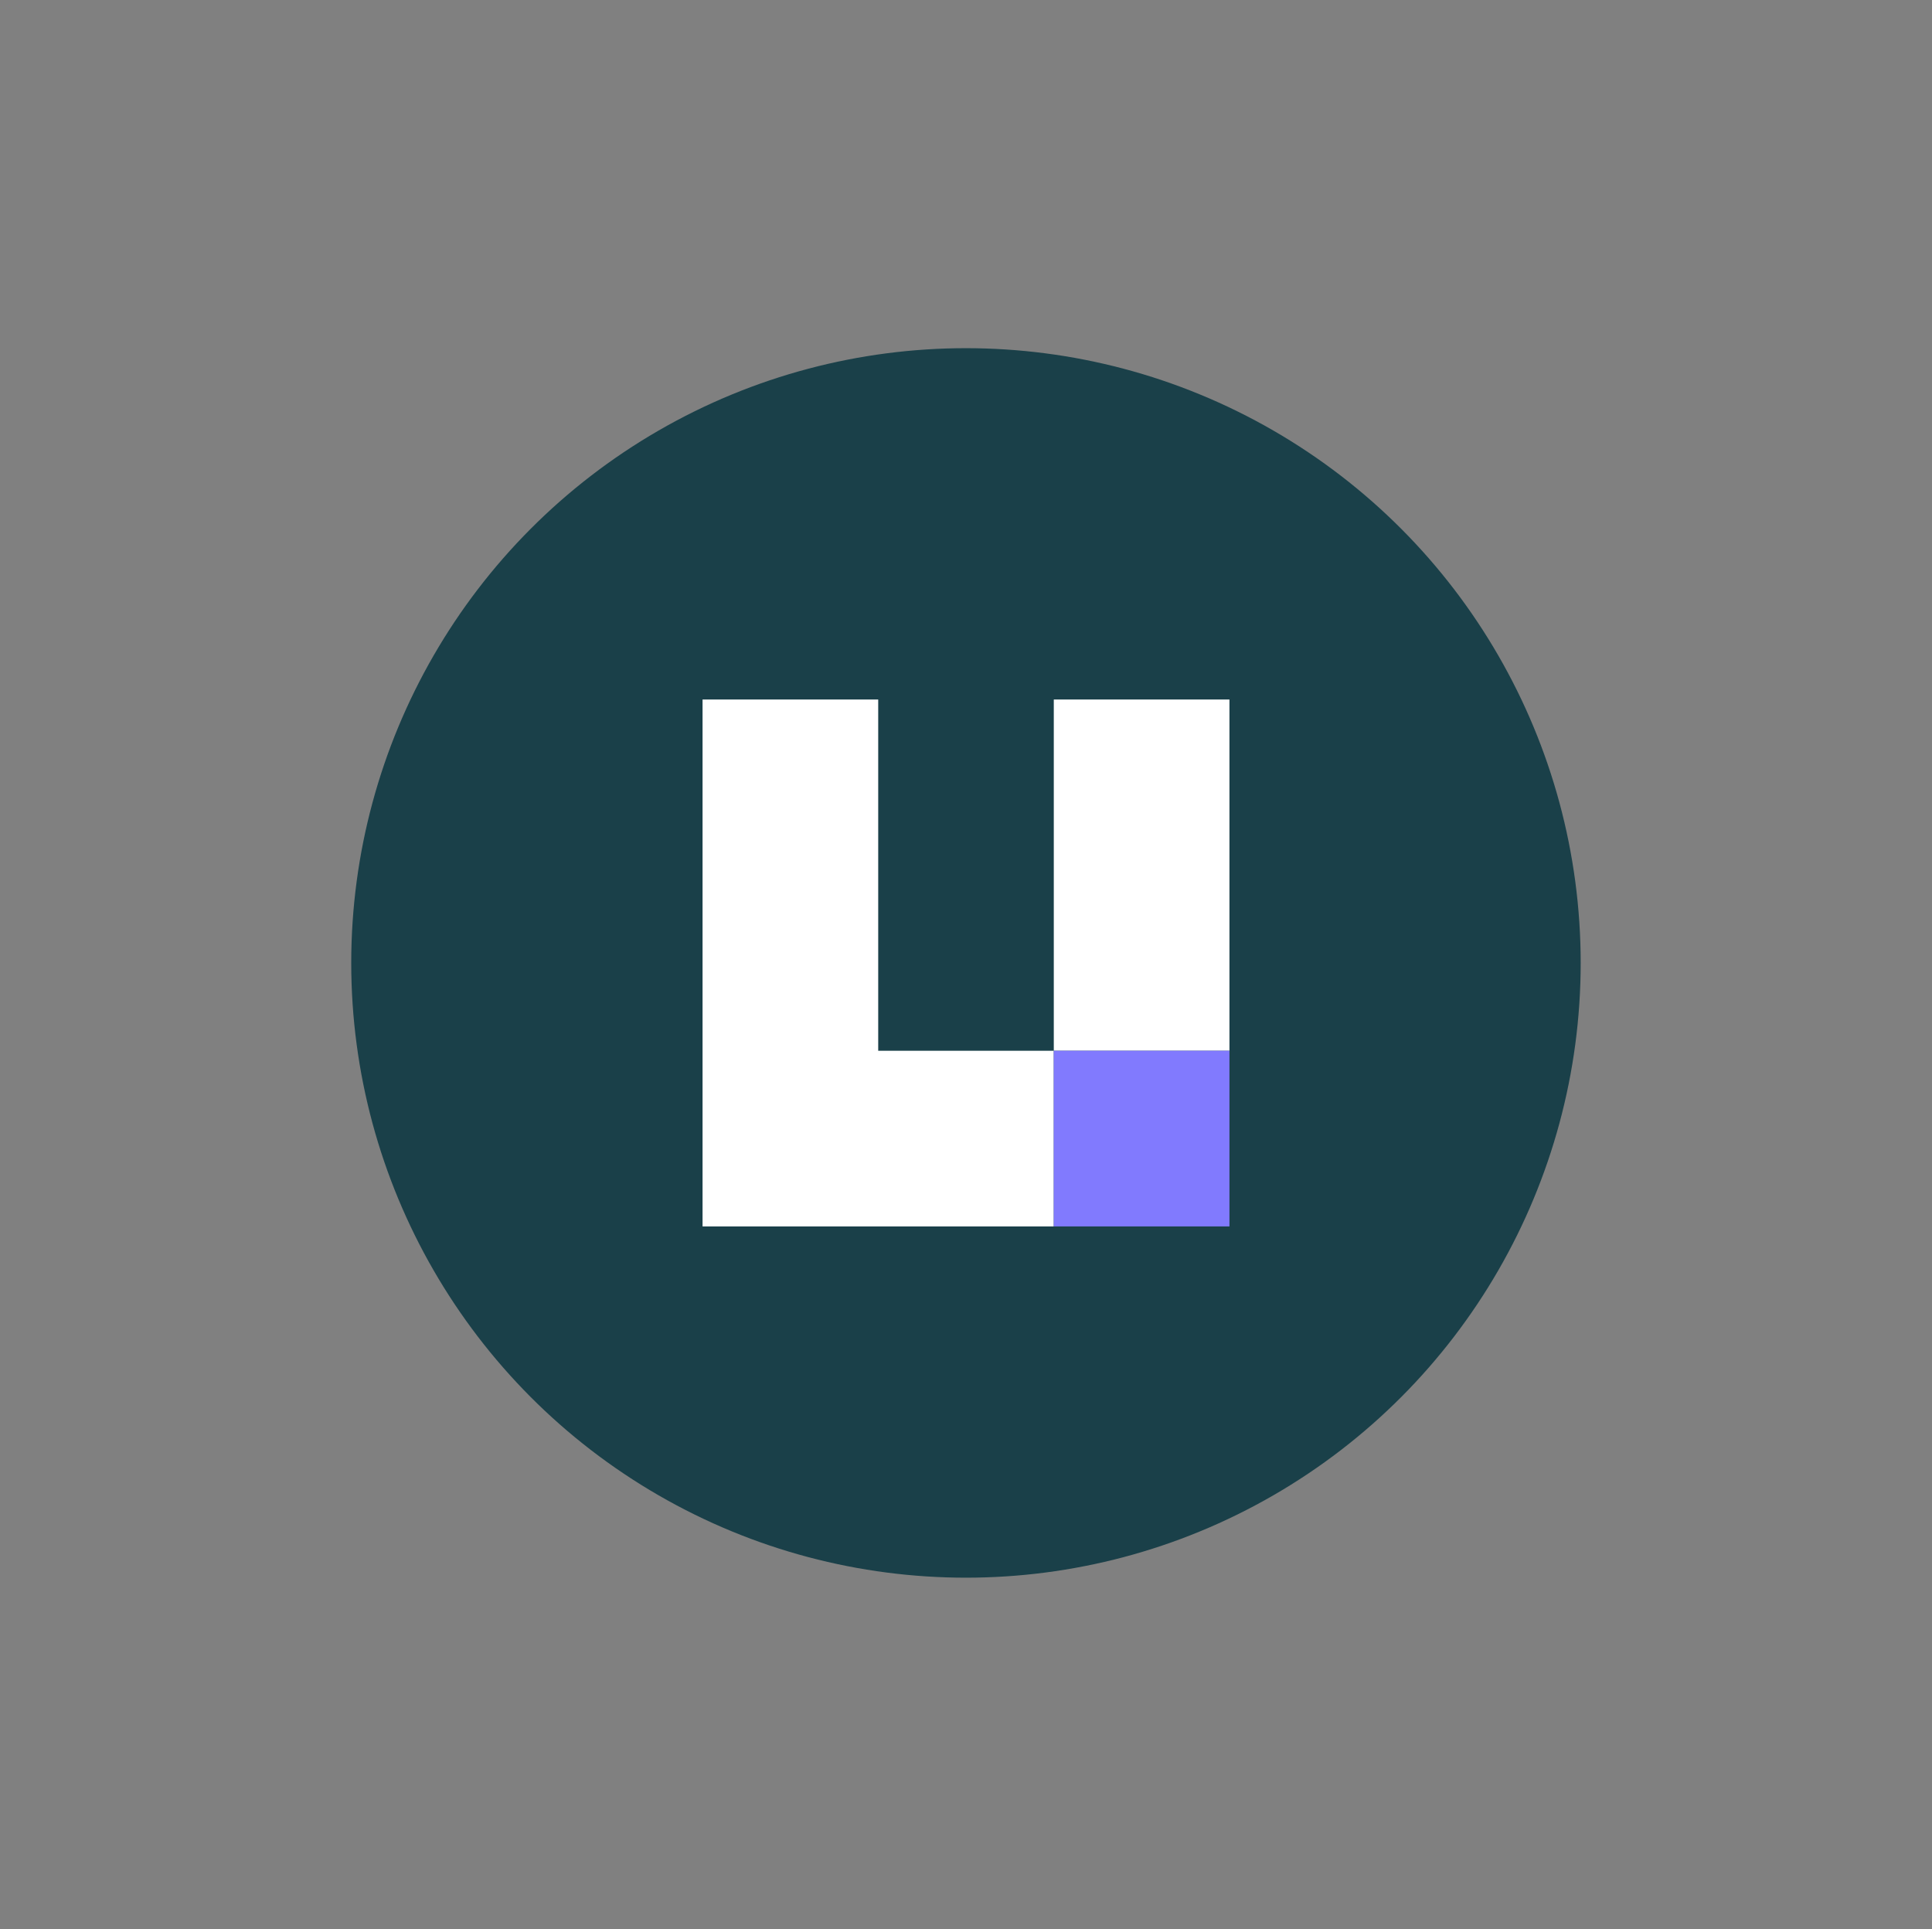 <svg id="bg" xmlns="http://www.w3.org/2000/svg" viewBox="0 0 251.43 251.03"><rect x="0" y="0" width="251.43" height="251.03" fill="#808080" stroke="none"/><defs><style>.cls-1{fill:#1a4049;}.cls-2{fill:#fff;}.cls-3{fill:#817afe;}</style></defs><circle class="cls-1" cx="125.71" cy="125.31" r="80"/><polygon class="cls-2" points="137.14 91.03 137.14 113.88 137.14 136.74 160 136.74 160 113.88 160 91.03 137.14 91.03"/><polygon class="cls-2" points="114.29 113.88 114.29 91.03 91.43 91.03 91.43 113.88 91.43 136.74 91.43 159.6 114.29 159.6 137.14 159.6 137.14 136.74 114.29 136.74 114.29 113.88"/><rect class="cls-3" x="137.14" y="136.74" width="22.86" height="22.86"/></svg>